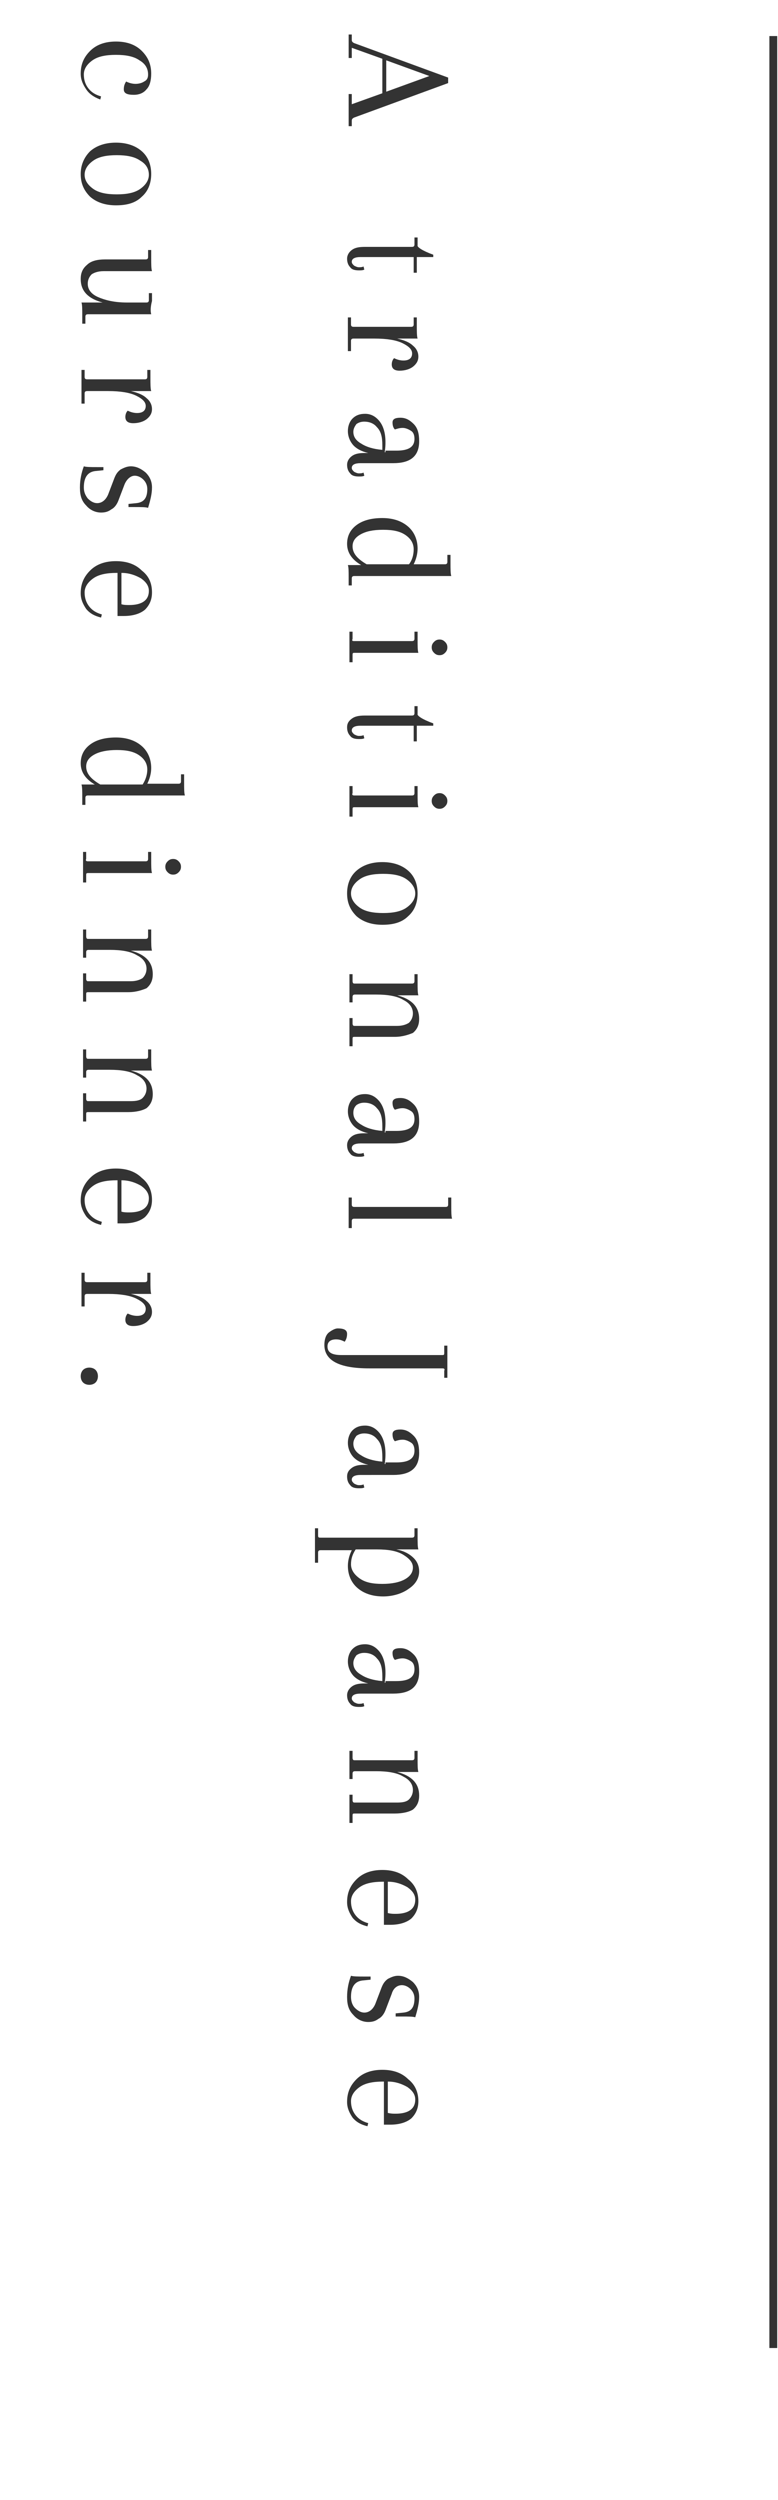 <?xml version="1.0" encoding="utf-8"?>
<!-- Generator: Adobe Illustrator 24.1.0, SVG Export Plug-In . SVG Version: 6.00 Build 0)  -->
<svg version="1.1" id="レイヤー_3" xmlns="http://www.w3.org/2000/svg" xmlns:xlink="http://www.w3.org/1999/xlink" x="0px"
	 y="0px" viewBox="0 0 99.3 319" style="enable-background:new 0 0 99.3 319;" xml:space="preserve">
<style type="text/css">
	.st0{fill:#333333;}
	.st1{fill:none;stroke:#333333;stroke-miterlimit:10;}
</style>
<g>
	<g>
		<path class="st0" d="M44.5,16.1V12h0.4v1.3l3.9-1.4V7.5l-3.9-1.4v1.3h-0.4v-3h0.4v0.7c0,0.2,0.1,0.3,0.3,0.4l12,4.4v0.7l-12,4.4
			c-0.2,0.1-0.3,0.2-0.3,0.4v0.7H44.5z M54.8,9.7l-5.5-2v4L54.8,9.7z"/>
		<path class="st0" d="M55.3,32.5v0.3h-2.1v2h-0.4v-2H46c-0.7,0-1.1,0.2-1.1,0.6c0,0.2,0.1,0.3,0.3,0.5c0.2,0.1,0.4,0.2,0.6,0.2
			c0.2,0,0.4,0,0.6-0.1l0.1,0.4c-0.2,0.1-0.4,0.1-0.7,0.1c-0.5,0-0.9-0.1-1.1-0.4c-0.3-0.3-0.4-0.7-0.4-1.1s0.2-0.8,0.6-1.1
			c0.4-0.3,0.9-0.4,1.7-0.4h6c0.2,0,0.3-0.1,0.3-0.3v-0.9h0.4v1C53.2,31.5,53.9,32,55.3,32.5z"/>
		<path class="st0" d="M53.4,45.5c0,0.5-0.2,0.9-0.7,1.3c-0.4,0.3-1,0.5-1.7,0.5c-0.7,0-1-0.3-1-0.8c0-0.3,0.1-0.6,0.3-0.8
			c0.4,0.2,0.8,0.3,1.2,0.3c0.7,0,1.1-0.3,1.1-0.9c0-0.5-0.4-0.9-1.2-1.3c-0.8-0.4-2-0.6-3.6-0.6h-2.7c-0.2,0-0.3,0.1-0.3,0.3v1.3
			h-0.4v-4.3h0.4v0.9c0,0.2,0.1,0.3,0.3,0.3h7.4c0.2,0,0.3-0.1,0.3-0.3v-0.9h0.4v1c0,0.8,0,1.4,0.1,1.7h-2.6c0.9,0.2,1.6,0.5,2,0.9
			C53.2,44.5,53.4,45,53.4,45.5z"/>
		<path class="st0" d="M49.2,57.5l0.7,0h0.7c1.6,0,2.3-0.5,2.3-1.5c0-0.4-0.1-0.8-0.4-1c-0.3-0.2-0.7-0.4-1.1-0.4
			c-0.4,0-0.7,0.1-1,0.2c-0.2-0.2-0.3-0.5-0.3-0.9c0-0.4,0.3-0.6,1-0.6c0.7,0,1.2,0.3,1.7,0.8c0.5,0.5,0.7,1.2,0.7,2.2
			c0,1.9-1.1,2.8-3.3,2.8H46c-0.7,0-1.1,0.2-1.1,0.6c0,0.2,0.1,0.3,0.3,0.5c0.2,0.1,0.4,0.2,0.6,0.2c0.2,0,0.4,0,0.6-0.1l0.1,0.4
			c-0.2,0.1-0.4,0.1-0.7,0.1c-0.5,0-0.9-0.1-1.1-0.4c-0.3-0.3-0.4-0.7-0.4-1.1s0.2-0.8,0.6-1.1c0.4-0.3,0.9-0.4,1.7-0.4h0.4
			c-0.9-0.2-1.6-0.6-2-1.1c-0.4-0.5-0.6-1.1-0.6-1.7c0-0.6,0.2-1.2,0.6-1.6c0.4-0.4,0.9-0.6,1.6-0.6c0.7,0,1.3,0.3,1.8,0.9
			c0.5,0.6,0.8,1.5,0.8,2.7c0,0.3,0,0.7-0.1,1.3H49.2z M45.1,55.1c0,0.6,0.3,1.1,1,1.5c0.6,0.4,1.5,0.7,2.7,0.8c0-0.1,0-0.3,0-0.6
			c0-1.1-0.2-1.8-0.7-2.3c-0.4-0.5-1-0.7-1.6-0.7c-0.4,0-0.7,0.1-1,0.3C45.2,54.5,45.1,54.8,45.1,55.1z"/>
		<path class="st0" d="M44.4,72.1h1.7c-1.2-0.7-1.8-1.6-1.8-2.7c0-1,0.4-1.8,1.2-2.4c0.8-0.6,1.9-0.9,3.3-0.9c1.4,0,2.5,0.4,3.3,1.1
			c0.8,0.7,1.2,1.7,1.2,2.8c0,0.7-0.2,1.4-0.5,2h4c0.2,0,0.3-0.1,0.3-0.3v-0.9h0.4v1c0,0.8,0,1.4,0.1,1.7H45.2
			c-0.2,0-0.3,0.1-0.3,0.3v0.9h-0.4v-1C44.5,72.9,44.5,72.4,44.4,72.1z M52.8,70.1c0-0.7-0.3-1.3-1-1.8c-0.7-0.5-1.6-0.7-2.9-0.7
			s-2.2,0.2-2.9,0.6c-0.7,0.4-1,0.9-1,1.5c0,0.9,0.6,1.6,1.8,2.3h5.4C52.6,71.5,52.8,70.8,52.8,70.1z"/>
		<path class="st0" d="M45.2,81.8h7.4c0.2,0,0.3-0.1,0.3-0.3v-0.9h0.4v1c0,0.8,0,1.4,0.1,1.7h-8.2c-0.2,0-0.2,0.1-0.2,0.3v0.9h-0.4
			v-3.9h0.4v0.9C44.9,81.8,45,81.8,45.2,81.8z M55.4,81.9c0.2-0.2,0.4-0.3,0.7-0.3c0.3,0,0.5,0.1,0.7,0.3c0.2,0.2,0.3,0.4,0.3,0.7
			c0,0.3-0.1,0.5-0.3,0.7c-0.2,0.2-0.4,0.3-0.7,0.3c-0.3,0-0.5-0.1-0.7-0.3c-0.2-0.2-0.3-0.4-0.3-0.7C55.1,82.3,55.2,82.1,55.4,81.9
			z"/>
		<path class="st0" d="M55.3,92.3v0.3h-2.1v2h-0.4v-2H46c-0.7,0-1.1,0.2-1.1,0.6c0,0.2,0.1,0.3,0.3,0.5c0.2,0.1,0.4,0.2,0.6,0.2
			c0.2,0,0.4,0,0.6-0.1l0.1,0.4c-0.2,0.1-0.4,0.1-0.7,0.1c-0.5,0-0.9-0.1-1.1-0.4c-0.3-0.3-0.4-0.7-0.4-1.1c0-0.5,0.2-0.8,0.6-1.1
			c0.4-0.3,0.9-0.4,1.7-0.4h6c0.2,0,0.3-0.1,0.3-0.3v-0.9h0.4v1C53.2,91.3,53.9,91.8,55.3,92.3z"/>
		<path class="st0" d="M45.2,101.5h7.4c0.2,0,0.3-0.1,0.3-0.3v-0.9h0.4v1c0,0.8,0,1.4,0.1,1.7h-8.2c-0.2,0-0.2,0.1-0.2,0.3v0.9h-0.4
			v-3.9h0.4v0.9C44.9,101.4,45,101.5,45.2,101.5z M55.4,101.5c0.2-0.2,0.4-0.3,0.7-0.3c0.3,0,0.5,0.1,0.7,0.3
			c0.2,0.2,0.3,0.4,0.3,0.7c0,0.3-0.1,0.5-0.3,0.7c-0.2,0.2-0.4,0.3-0.7,0.3c-0.3,0-0.5-0.1-0.7-0.3c-0.2-0.2-0.3-0.4-0.3-0.7
			C55.1,101.9,55.2,101.7,55.4,101.5z"/>
		<path class="st0" d="M45.5,111.1c0.8-0.7,1.9-1.1,3.3-1.1c1.4,0,2.5,0.4,3.3,1.1c0.8,0.7,1.2,1.7,1.2,2.9c0,1.2-0.4,2.2-1.2,2.9
			c-0.8,0.8-1.9,1.1-3.3,1.1c-1.4,0-2.5-0.4-3.3-1.1c-0.8-0.8-1.2-1.7-1.2-2.9C44.3,112.8,44.7,111.8,45.5,111.1z M51.9,112.2
			c-0.7-0.5-1.7-0.7-3-0.7c-1.3,0-2.3,0.2-3,0.7c-0.7,0.5-1.1,1.1-1.1,1.8c0,0.7,0.4,1.3,1.1,1.8c0.7,0.5,1.7,0.7,3,0.7
			c1.3,0,2.3-0.2,3-0.7c0.7-0.5,1.1-1.1,1.1-1.8C53,113.3,52.6,112.7,51.9,112.2z"/>
		<path class="st0" d="M50.4,132.3h-5.2c-0.2,0-0.2,0.1-0.2,0.3v0.9h-0.4v-3.6h0.4v0.7c0,0.2,0.1,0.3,0.2,0.3h5.5
			c0.7,0,1.2-0.2,1.5-0.4c0.3-0.3,0.5-0.7,0.5-1.2c0-0.7-0.4-1.3-1.2-1.7c-0.8-0.5-2-0.7-3.5-0.7h-2.7c-0.2,0-0.3,0.1-0.3,0.3v0.7
			h-0.4v-3.6h0.4v0.9c0,0.2,0.1,0.3,0.2,0.3h7.4c0.2,0,0.3-0.1,0.3-0.3v-0.9h0.4v1c0,0.8,0,1.4,0.1,1.7h-2.7c1.9,0.5,2.8,1.5,2.8,3
			c0,0.7-0.2,1.3-0.8,1.8C52.2,132,51.4,132.3,50.4,132.3z"/>
		<path class="st0" d="M49.2,144.3l0.7,0h0.7c1.6,0,2.3-0.5,2.3-1.5c0-0.4-0.1-0.8-0.4-1c-0.3-0.2-0.7-0.4-1.1-0.4
			c-0.4,0-0.7,0.1-1,0.2c-0.2-0.2-0.3-0.5-0.3-0.9c0-0.4,0.3-0.6,1-0.6c0.7,0,1.2,0.3,1.7,0.8c0.5,0.5,0.7,1.2,0.7,2.2
			c0,1.9-1.1,2.8-3.3,2.8H46c-0.7,0-1.1,0.2-1.1,0.6c0,0.2,0.1,0.3,0.3,0.5c0.2,0.1,0.4,0.2,0.6,0.2c0.2,0,0.4,0,0.6-0.1l0.1,0.4
			c-0.2,0.1-0.4,0.1-0.7,0.1c-0.5,0-0.9-0.1-1.1-0.4c-0.3-0.3-0.4-0.7-0.4-1.1s0.2-0.8,0.6-1.1c0.4-0.3,0.9-0.4,1.7-0.4h0.4
			c-0.9-0.2-1.6-0.6-2-1.1c-0.4-0.5-0.6-1.1-0.6-1.7c0-0.6,0.2-1.2,0.6-1.6c0.4-0.4,0.9-0.6,1.6-0.6c0.7,0,1.3,0.3,1.8,0.9
			c0.5,0.6,0.8,1.5,0.8,2.7c0,0.3,0,0.7-0.1,1.3H49.2z M45.1,142c0,0.6,0.3,1.1,1,1.5c0.6,0.4,1.5,0.7,2.7,0.8c0-0.1,0-0.3,0-0.6
			c0-1.1-0.2-1.8-0.7-2.3c-0.4-0.5-1-0.7-1.6-0.7c-0.4,0-0.7,0.1-1,0.3C45.2,141.3,45.1,141.6,45.1,142z"/>
		<path class="st0" d="M45.2,154h11.7c0.2,0,0.3-0.1,0.3-0.3v-0.9h0.4v1c0,0.8,0,1.4,0.1,1.7H45.2c-0.2,0-0.3,0.1-0.3,0.3v0.9h-0.4
			v-3.9h0.4v0.9C44.9,153.9,45,154,45.2,154z"/>
		<path class="st0" d="M56.5,174.6h-9.4c-3.8,0-5.7-1-5.7-3c0-0.7,0.2-1.3,0.6-1.6c0.4-0.3,0.8-0.5,1.1-0.5c0.8,0,1.2,0.2,1.2,0.7
			c0,0.4-0.1,0.7-0.3,1c-0.4-0.2-0.7-0.3-1.1-0.3c-0.7,0-1.1,0.3-1.1,0.9c0,0.8,0.6,1.1,1.8,1.1h12.9c0.2,0,0.2-0.1,0.2-0.3v-0.9
			h0.4v4.1h-0.4v-0.9C56.8,174.7,56.7,174.6,56.5,174.6z"/>
		<path class="st0" d="M49.2,186.6l0.7,0h0.7c1.6,0,2.3-0.5,2.3-1.5c0-0.4-0.1-0.8-0.4-1c-0.3-0.2-0.7-0.4-1.1-0.4
			c-0.4,0-0.7,0.1-1,0.2c-0.2-0.2-0.3-0.5-0.3-0.9s0.3-0.6,1-0.6c0.7,0,1.2,0.3,1.7,0.8c0.5,0.5,0.7,1.2,0.7,2.2
			c0,1.9-1.1,2.8-3.3,2.8H46c-0.7,0-1.1,0.2-1.1,0.6c0,0.2,0.1,0.3,0.3,0.5c0.2,0.1,0.4,0.2,0.6,0.2c0.2,0,0.4,0,0.6-0.1l0.1,0.4
			c-0.2,0.1-0.4,0.1-0.7,0.1c-0.5,0-0.9-0.1-1.1-0.4c-0.3-0.3-0.4-0.7-0.4-1.1c0-0.5,0.2-0.8,0.6-1.1c0.4-0.3,0.9-0.4,1.7-0.4h0.4
			c-0.9-0.2-1.6-0.6-2-1.1c-0.4-0.5-0.6-1.1-0.6-1.7s0.2-1.2,0.6-1.6c0.4-0.4,0.9-0.6,1.6-0.6c0.7,0,1.3,0.3,1.8,0.9
			c0.5,0.6,0.8,1.5,0.8,2.7c0,0.3,0,0.7-0.1,1.3H49.2z M45.1,184.2c0,0.6,0.3,1.1,1,1.5c0.6,0.4,1.5,0.7,2.7,0.8c0-0.1,0-0.3,0-0.6
			c0-1.1-0.2-1.8-0.7-2.3c-0.4-0.5-1-0.7-1.6-0.7c-0.4,0-0.7,0.1-1,0.3C45.2,183.6,45.1,183.9,45.1,184.2z"/>
		<path class="st0" d="M40.9,196.2h11.7c0.2,0,0.3-0.1,0.3-0.3V195h0.4v1c0,0.8,0,1.4,0.1,1.7h-2.8c1,0.2,1.7,0.6,2.2,1.1
			c0.5,0.5,0.7,1.1,0.7,1.7c0,0.8-0.4,1.6-1.3,2.2c-0.8,0.6-2,1-3.3,1c-1.4,0-2.5-0.4-3.3-1.1c-0.8-0.7-1.2-1.7-1.2-2.8
			c0-0.7,0.2-1.4,0.5-2h-4c-0.2,0-0.3,0.1-0.3,0.3v1.3h-0.4V195h0.4v0.9C40.6,196.2,40.7,196.2,40.9,196.2z M48.8,202.1
			c1.2,0,2.2-0.2,2.9-0.6c0.7-0.4,1-0.9,1-1.5c0-0.6-0.4-1.1-1.2-1.6c-0.8-0.5-1.9-0.7-3.4-0.7h-2.7c-0.4,0.6-0.6,1.2-0.6,1.9
			s0.4,1.3,1.1,1.8C46.6,201.9,47.5,202.1,48.8,202.1z"/>
		<path class="st0" d="M49.2,214.5l0.7,0h0.7c1.6,0,2.3-0.5,2.3-1.5c0-0.4-0.1-0.8-0.4-1c-0.3-0.2-0.7-0.4-1.1-0.4
			c-0.4,0-0.7,0.1-1,0.2c-0.2-0.2-0.3-0.5-0.3-0.9s0.3-0.6,1-0.6c0.7,0,1.2,0.3,1.7,0.8c0.5,0.5,0.7,1.2,0.7,2.2
			c0,1.9-1.1,2.8-3.3,2.8H46c-0.7,0-1.1,0.2-1.1,0.6c0,0.2,0.1,0.3,0.3,0.5c0.2,0.1,0.4,0.2,0.6,0.2c0.2,0,0.4,0,0.6-0.1l0.1,0.4
			c-0.2,0.1-0.4,0.1-0.7,0.1c-0.5,0-0.9-0.1-1.1-0.4c-0.3-0.3-0.4-0.7-0.4-1.1s0.2-0.8,0.6-1.1c0.4-0.3,0.9-0.4,1.7-0.4h0.4
			c-0.9-0.2-1.6-0.6-2-1.1c-0.4-0.5-0.6-1.1-0.6-1.7c0-0.6,0.2-1.2,0.6-1.6c0.4-0.4,0.9-0.6,1.6-0.6c0.7,0,1.3,0.3,1.8,0.9
			c0.5,0.6,0.8,1.5,0.8,2.7c0,0.3,0,0.7-0.1,1.3H49.2z M45.1,212.2c0,0.6,0.3,1.1,1,1.5c0.6,0.4,1.5,0.7,2.7,0.8c0-0.1,0-0.3,0-0.6
			c0-1.1-0.2-1.8-0.7-2.3c-0.4-0.5-1-0.7-1.6-0.7c-0.4,0-0.7,0.1-1,0.3C45.2,211.6,45.1,211.9,45.1,212.2z"/>
		<path class="st0" d="M50.4,231.4h-5.2c-0.2,0-0.2,0.1-0.2,0.3v0.9h-0.4v-3.6h0.4v0.7c0,0.2,0.1,0.3,0.2,0.3h5.5
			c0.7,0,1.2-0.1,1.5-0.4c0.3-0.3,0.5-0.7,0.5-1.2c0-0.7-0.4-1.3-1.2-1.7c-0.8-0.5-2-0.7-3.5-0.7h-2.7c-0.2,0-0.3,0.1-0.3,0.3v0.7
			h-0.4v-3.6h0.4v0.9c0,0.2,0.1,0.3,0.2,0.3h7.4c0.2,0,0.3-0.1,0.3-0.3v-0.9h0.4v1c0,0.8,0,1.4,0.1,1.7h-2.7c1.9,0.5,2.8,1.5,2.8,3
			c0,0.7-0.2,1.3-0.8,1.8C52.2,231.2,51.4,231.4,50.4,231.4z"/>
		<path class="st0" d="M53.4,242.6c0,0.9-0.3,1.6-0.9,2.2c-0.6,0.5-1.5,0.8-2.7,0.8c-0.2,0-0.5,0-0.8,0v-5.5h-0.1
			c-1.3,0-2.3,0.2-3,0.7c-0.7,0.5-1.1,1.1-1.1,1.8c0,0.7,0.2,1.3,0.6,1.8c0.4,0.5,0.9,0.8,1.6,1l-0.1,0.4c-0.8-0.2-1.4-0.5-1.9-1.1
			c-0.4-0.6-0.7-1.2-0.7-2c0-1.2,0.4-2.1,1.2-2.9c0.8-0.8,1.9-1.2,3.3-1.2c1.4,0,2.5,0.4,3.3,1.2C53,240.5,53.4,241.5,53.4,242.6z
			 M50.5,244.2c1.6,0,2.5-0.6,2.5-1.8c0-0.6-0.3-1.1-1-1.6c-0.7-0.4-1.5-0.7-2.5-0.7v4C49.9,244.2,50.2,244.2,50.5,244.2z"/>
		<path class="st0" d="M50,254.4l-0.8,2.1c-0.2,0.5-0.5,0.9-0.9,1.1c-0.4,0.3-0.8,0.4-1.3,0.4c-0.7,0-1.4-0.3-1.9-0.9
			c-0.6-0.6-0.8-1.3-0.8-2.3s0.2-1.9,0.5-2.7c0.3,0.1,0.9,0.1,1.7,0.1h0.8v0.4l-1,0.1c-1,0.1-1.5,0.8-1.5,2.1c0,0.6,0.2,1.1,0.5,1.4
			c0.4,0.4,0.8,0.6,1.2,0.6c0.6,0,1.1-0.4,1.4-1.1l0.8-2.1c0.2-0.5,0.4-0.8,0.8-1.1c0.4-0.2,0.8-0.4,1.3-0.4c0.7,0,1.3,0.3,1.9,0.8
			c0.5,0.5,0.8,1.1,0.8,1.9c0,0.8-0.2,1.6-0.5,2.6c-0.3-0.1-0.9-0.1-1.7-0.1h-0.8v-0.4l1-0.1c1-0.1,1.4-0.7,1.4-1.8
			c0-0.5-0.2-0.9-0.5-1.2c-0.3-0.3-0.7-0.5-1.1-0.5C50.7,253.3,50.2,253.7,50,254.4z"/>
		<path class="st0" d="M53.4,268.1c0,0.9-0.3,1.6-0.9,2.2c-0.6,0.5-1.5,0.8-2.7,0.8c-0.2,0-0.5,0-0.8,0v-5.5h-0.1
			c-1.3,0-2.3,0.2-3,0.7c-0.7,0.5-1.1,1.1-1.1,1.8c0,0.7,0.2,1.3,0.6,1.8c0.4,0.5,0.9,0.8,1.6,1l-0.1,0.4c-0.8-0.2-1.4-0.5-1.9-1.1
			c-0.4-0.6-0.7-1.2-0.7-2c0-1.2,0.4-2.1,1.2-2.9c0.8-0.8,1.9-1.2,3.3-1.2c1.4,0,2.5,0.4,3.3,1.2C53,266,53.4,267,53.4,268.1z
			 M50.5,269.7c1.6,0,2.5-0.6,2.5-1.8c0-0.6-0.3-1.1-1-1.6c-0.7-0.4-1.5-0.7-2.5-0.7v4C49.9,269.7,50.2,269.7,50.5,269.7z"/>
		<path class="st0" d="M18.9,9.5c0-0.8-0.4-1.4-1.1-1.8c-0.7-0.5-1.7-0.7-3-0.7s-2.3,0.2-3,0.7c-0.7,0.5-1.1,1.1-1.1,1.8
			c0,0.7,0.2,1.3,0.6,1.8c0.4,0.5,0.9,0.8,1.6,1l-0.1,0.4C12,12.4,11.4,12,11,11.4c-0.4-0.6-0.7-1.2-0.7-2c0-1.2,0.4-2.1,1.2-2.9
			c0.8-0.8,1.9-1.2,3.3-1.2s2.5,0.4,3.3,1.2c0.8,0.8,1.2,1.7,1.2,2.9c0,0.9-0.2,1.6-0.6,2c-0.4,0.5-1,0.7-1.6,0.7
			c-0.9,0-1.3-0.2-1.3-0.7c0-0.4,0.1-0.7,0.3-1c0.4,0.2,0.8,0.3,1.2,0.3c0.4,0,0.8-0.1,1.1-0.3C18.8,10.2,18.9,9.9,18.9,9.5z"/>
		<path class="st0" d="M11.5,19.3c0.8-0.7,1.9-1.1,3.3-1.1s2.5,0.4,3.3,1.1c0.8,0.7,1.2,1.7,1.2,2.9c0,1.2-0.4,2.2-1.2,2.9
			c-0.8,0.8-1.9,1.1-3.3,1.1s-2.5-0.4-3.3-1.1c-0.8-0.8-1.2-1.7-1.2-2.9C10.3,21.1,10.7,20.1,11.5,19.3z M17.9,20.5
			c-0.7-0.5-1.7-0.7-3-0.7s-2.3,0.2-3,0.7c-0.7,0.5-1.1,1.1-1.1,1.8c0,0.7,0.4,1.3,1.1,1.8c0.7,0.5,1.7,0.7,3,0.7s2.3-0.2,3-0.7
			c0.7-0.5,1.1-1.1,1.1-1.8C19,21.5,18.6,20.9,17.9,20.5z"/>
		<path class="st0" d="M19.3,40.1h-8.1c-0.2,0-0.3,0.1-0.3,0.3v0.9h-0.4v-1c0-0.8,0-1.4-0.1-1.7h2.7c-1.9-0.5-2.8-1.5-2.8-3
			c0-0.7,0.2-1.3,0.8-1.8c0.5-0.5,1.3-0.7,2.3-0.7h5.2c0.2,0,0.3-0.1,0.3-0.3v-0.9h0.4v1c0,0.8,0,1.4,0.1,1.7h-6.2
			c-0.7,0-1.2,0.2-1.5,0.4c-0.3,0.3-0.5,0.7-0.5,1.2c0,0.7,0.4,1.3,1.3,1.7c0.9,0.4,2.1,0.7,3.7,0.7h2.5c0.2,0,0.3-0.1,0.3-0.3v-0.9
			h0.4v1C19.2,39.2,19.2,39.7,19.3,40.1z"/>
		<path class="st0" d="M19.4,52.2c0,0.5-0.2,0.9-0.7,1.3c-0.4,0.3-1,0.5-1.7,0.5c-0.7,0-1-0.3-1-0.8c0-0.3,0.1-0.6,0.3-0.8
			c0.4,0.2,0.8,0.3,1.2,0.3c0.7,0,1.1-0.3,1.1-0.9c0-0.5-0.4-0.9-1.2-1.3c-0.8-0.4-2-0.6-3.6-0.6h-2.7c-0.2,0-0.3,0.1-0.3,0.3v1.3
			h-0.4v-4.3h0.4v0.9c0,0.2,0.1,0.3,0.3,0.3h7.4c0.2,0,0.3-0.1,0.3-0.3v-0.9h0.4v1c0,0.8,0,1.4,0.1,1.7h-2.6c0.9,0.2,1.6,0.5,2,0.9
			C19.2,51.2,19.4,51.7,19.4,52.2z"/>
		<path class="st0" d="M15.9,61.8l-0.8,2.1c-0.2,0.5-0.5,0.9-0.9,1.1c-0.4,0.3-0.8,0.4-1.3,0.4c-0.7,0-1.4-0.3-1.9-0.9
			c-0.6-0.6-0.8-1.3-0.8-2.3s0.2-1.9,0.5-2.7c0.3,0.1,0.9,0.1,1.7,0.1h0.8V60l-1,0.1c-1,0.1-1.5,0.8-1.5,2.1c0,0.6,0.2,1,0.5,1.4
			c0.4,0.4,0.8,0.6,1.2,0.6c0.6,0,1.1-0.4,1.4-1.1l0.8-2.1c0.2-0.5,0.4-0.8,0.8-1.1c0.4-0.2,0.8-0.4,1.3-0.4c0.7,0,1.3,0.3,1.9,0.8
			c0.5,0.5,0.8,1.1,0.8,1.9c0,0.8-0.2,1.6-0.5,2.6c-0.3-0.1-0.9-0.1-1.7-0.1h-0.8v-0.4l1-0.1c1-0.1,1.4-0.7,1.4-1.8
			c0-0.5-0.2-0.9-0.5-1.2c-0.3-0.3-0.7-0.5-1.1-0.5C16.7,60.7,16.2,61.1,15.9,61.8z"/>
		<path class="st0" d="M19.4,75.6c0,0.9-0.3,1.6-0.9,2.2c-0.6,0.5-1.5,0.8-2.7,0.8c-0.2,0-0.5,0-0.8,0v-5.5h-0.1
			c-1.3,0-2.3,0.2-3,0.7c-0.7,0.5-1.1,1.1-1.1,1.8s0.2,1.3,0.6,1.8c0.4,0.5,0.9,0.8,1.6,1l-0.1,0.4c-0.8-0.2-1.4-0.5-1.9-1.1
			c-0.4-0.6-0.7-1.2-0.7-2c0-1.2,0.4-2.1,1.2-2.9c0.8-0.8,1.9-1.2,3.3-1.2c1.4,0,2.5,0.4,3.3,1.2C19,73.5,19.4,74.4,19.4,75.6z
			 M16.5,77.2c1.6,0,2.5-0.6,2.5-1.8c0-0.6-0.3-1.1-1-1.6c-0.7-0.4-1.5-0.7-2.5-0.7v4C15.8,77.2,16.2,77.2,16.5,77.2z"/>
		<path class="st0" d="M10.4,100.1h1.7c-1.2-0.7-1.8-1.6-1.8-2.7c0-1,0.4-1.8,1.2-2.4c0.8-0.6,1.9-0.9,3.3-0.9
			c1.4,0,2.5,0.4,3.3,1.1c0.8,0.7,1.2,1.7,1.2,2.8c0,0.7-0.2,1.4-0.5,2h4c0.2,0,0.3-0.1,0.3-0.3v-0.9h0.4v1c0,0.8,0,1.4,0.1,1.7
			H11.2c-0.2,0-0.3,0.1-0.3,0.3v0.9h-0.4v-1C10.5,101,10.5,100.4,10.4,100.1z M18.8,98.2c0-0.7-0.3-1.3-1-1.8
			c-0.7-0.5-1.6-0.7-2.9-0.7c-1.2,0-2.2,0.2-2.9,0.6c-0.7,0.4-1,0.9-1,1.5c0,0.9,0.6,1.6,1.8,2.3h5.4C18.6,99.5,18.8,98.8,18.8,98.2
			z"/>
		<path class="st0" d="M11.2,109.9h7.4c0.2,0,0.3-0.1,0.3-0.3v-0.9h0.4v1c0,0.8,0,1.4,0.1,1.7h-8.2c-0.2,0-0.2,0.1-0.2,0.3v0.9h-0.4
			v-3.9h0.4v0.9C10.9,109.8,11,109.9,11.2,109.9z M21.4,109.9c0.2-0.2,0.4-0.3,0.7-0.3c0.3,0,0.5,0.1,0.7,0.3
			c0.2,0.2,0.3,0.4,0.3,0.7c0,0.3-0.1,0.5-0.3,0.7c-0.2,0.2-0.4,0.3-0.7,0.3c-0.3,0-0.5-0.1-0.7-0.3c-0.2-0.2-0.3-0.4-0.3-0.7
			C21.1,110.3,21.2,110.1,21.4,109.9z"/>
		<path class="st0" d="M16.4,126.6h-5.2c-0.2,0-0.2,0.1-0.2,0.3v0.9h-0.4v-3.6h0.4v0.7c0,0.2,0.1,0.3,0.2,0.3h5.5
			c0.7,0,1.2-0.2,1.5-0.4c0.3-0.3,0.5-0.7,0.5-1.2c0-0.7-0.4-1.3-1.2-1.7c-0.8-0.5-2-0.7-3.5-0.7h-2.7c-0.2,0-0.3,0.1-0.3,0.3v0.7
			h-0.4v-3.6h0.4v0.9c0,0.2,0.1,0.3,0.2,0.3h7.4c0.2,0,0.3-0.1,0.3-0.3v-0.9h0.4v1c0,0.8,0,1.4,0.1,1.7h-2.7c1.9,0.5,2.8,1.5,2.8,3
			c0,0.7-0.2,1.3-0.8,1.8C18.2,126.3,17.4,126.6,16.4,126.6z"/>
		<path class="st0" d="M16.4,141.9h-5.2c-0.2,0-0.2,0.1-0.2,0.3v0.9h-0.4v-3.6h0.4v0.7c0,0.2,0.1,0.3,0.2,0.3h5.5
			c0.7,0,1.2-0.1,1.5-0.4c0.3-0.3,0.5-0.7,0.5-1.2c0-0.7-0.4-1.3-1.2-1.7c-0.8-0.5-2-0.7-3.5-0.7h-2.7c-0.2,0-0.3,0.1-0.3,0.3v0.7
			h-0.4v-3.6h0.4v0.9c0,0.2,0.1,0.3,0.2,0.3h7.4c0.2,0,0.3-0.1,0.3-0.3v-0.9h0.4v1c0,0.8,0,1.4,0.1,1.7h-2.7c1.9,0.5,2.8,1.5,2.8,3
			c0,0.7-0.2,1.3-0.8,1.8C18.2,141.7,17.4,141.9,16.4,141.9z"/>
		<path class="st0" d="M19.4,153.1c0,0.9-0.3,1.6-0.9,2.2c-0.6,0.5-1.5,0.8-2.7,0.8c-0.2,0-0.5,0-0.8,0v-5.5h-0.1
			c-1.3,0-2.3,0.2-3,0.7c-0.7,0.5-1.1,1.1-1.1,1.8c0,0.7,0.2,1.3,0.6,1.8c0.4,0.5,0.9,0.8,1.6,1l-0.1,0.4c-0.8-0.2-1.4-0.5-1.9-1.1
			c-0.4-0.6-0.7-1.2-0.7-2c0-1.2,0.4-2.1,1.2-2.9c0.8-0.8,1.9-1.2,3.3-1.2c1.4,0,2.5,0.4,3.3,1.2C19,151,19.4,152,19.4,153.1z
			 M16.5,154.7c1.6,0,2.5-0.6,2.5-1.8c0-0.6-0.3-1.1-1-1.6c-0.7-0.4-1.5-0.7-2.5-0.7v4C15.8,154.7,16.2,154.7,16.5,154.7z"/>
		<path class="st0" d="M19.4,167.4c0,0.5-0.2,0.9-0.7,1.3c-0.4,0.3-1,0.5-1.7,0.5c-0.7,0-1-0.3-1-0.8c0-0.3,0.1-0.6,0.3-0.8
			c0.4,0.2,0.8,0.3,1.2,0.3c0.7,0,1.1-0.3,1.1-0.9c0-0.5-0.4-0.9-1.2-1.3c-0.8-0.4-2-0.6-3.6-0.6h-2.7c-0.2,0-0.3,0.1-0.3,0.3v1.3
			h-0.4v-4.3h0.4v0.9c0,0.2,0.1,0.3,0.3,0.3h7.4c0.2,0,0.3-0.1,0.3-0.3v-0.9h0.4v1c0,0.8,0,1.4,0.1,1.7h-2.6c0.9,0.2,1.6,0.5,2,0.9
			C19.2,166.4,19.4,166.9,19.4,167.4z"/>
		<path class="st0" d="M10.6,174.8c0.2-0.2,0.5-0.3,0.8-0.3c0.3,0,0.6,0.1,0.8,0.3c0.2,0.2,0.3,0.5,0.3,0.8c0,0.3-0.1,0.6-0.3,0.8
			c-0.2,0.2-0.5,0.3-0.8,0.3c-0.3,0-0.6-0.1-0.8-0.3c-0.2-0.2-0.3-0.5-0.3-0.8C10.3,175.3,10.4,175,10.6,174.8z"/>
	</g>
</g>
<line class="st1" x1="98.7" y1="4.6" x2="98.7" y2="299.6"/>
</svg>
